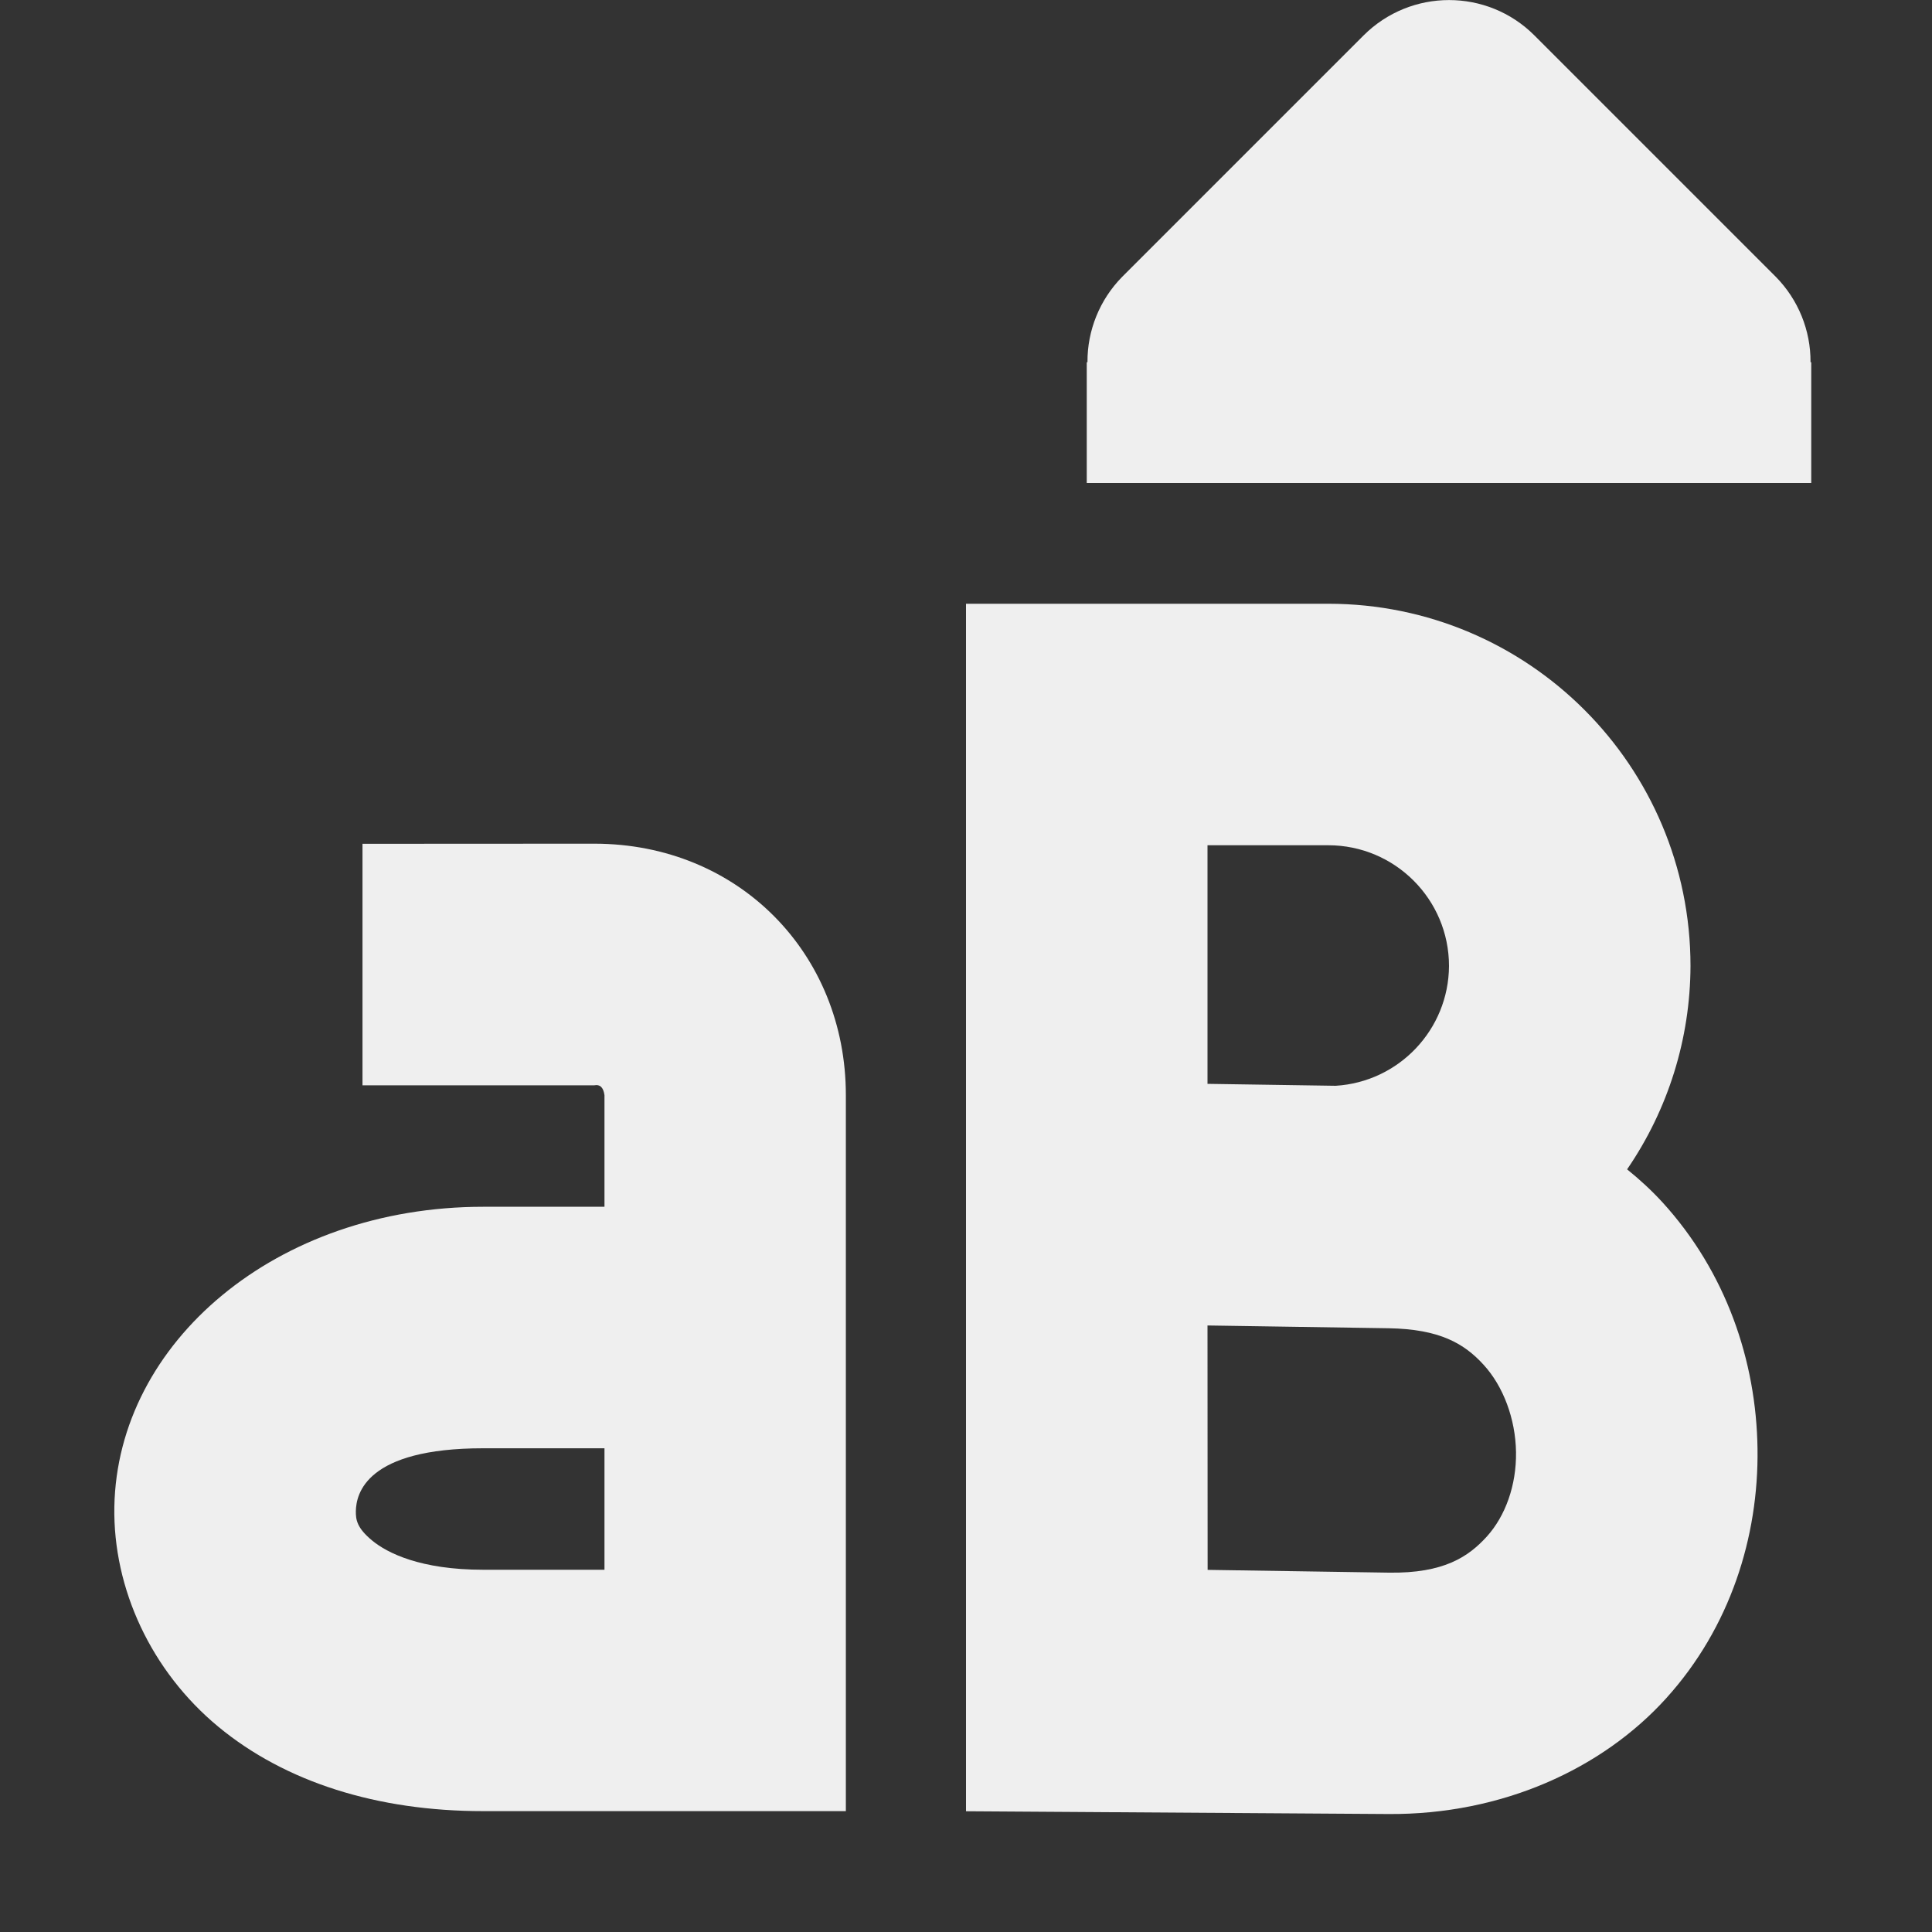 <svg viewBox="0 0 16 16" xmlns="http://www.w3.org/2000/svg"><rect x="0" y="0" width="16" height="16" fill="#333333" stroke="none"/><g fill="#efefef"><path d="m9 4v-1h.006c-.002-.264.102-.519.287-.707l2-2c.391-.39 1.024-.39 1.414 0l2 2c.185.188.289.443.287.707h.006v1z"/><path d="m3.002 6.988v2h1.92c.045-.009.075.015.084.082v.924h-1.004c-1.716 0-3.03 1.125-3.055 2.484-.012.679.306 1.363.861 1.822.555.459 1.315.699 2.193.699h3.004v-5.93c0-1.171-.887-2.082-2.084-2.082zm1 5.006h1.004v1.006h-1.004c-.519 0-.794-.138-.92-.242-.126-.104-.136-.172-.135-.244.003-.144.085-.52 1.055-.52z"/><path d="m8 5v10l3.5.023c.939.006 1.769-.373 2.299-.959.53-.586.766-1.337.756-2.066-.01-.73-.262-1.466-.789-2.043-.089-.097-.187-.187-.291-.271.34-.496.523-1.082.525-1.684 0-1.657-1.343-3-3-3zm2 2h1c.552 0 1 .448 1 1-.003.526-.414.96-.939.992l-1.061-.016zm0 3.977 1.5.023c.422.007.626.126.787.303.162.177.264.447.268.723.004.276-.089.529-.24.697-.152.168-.356.308-.814.301l-1.5-.023z"/></g></svg>